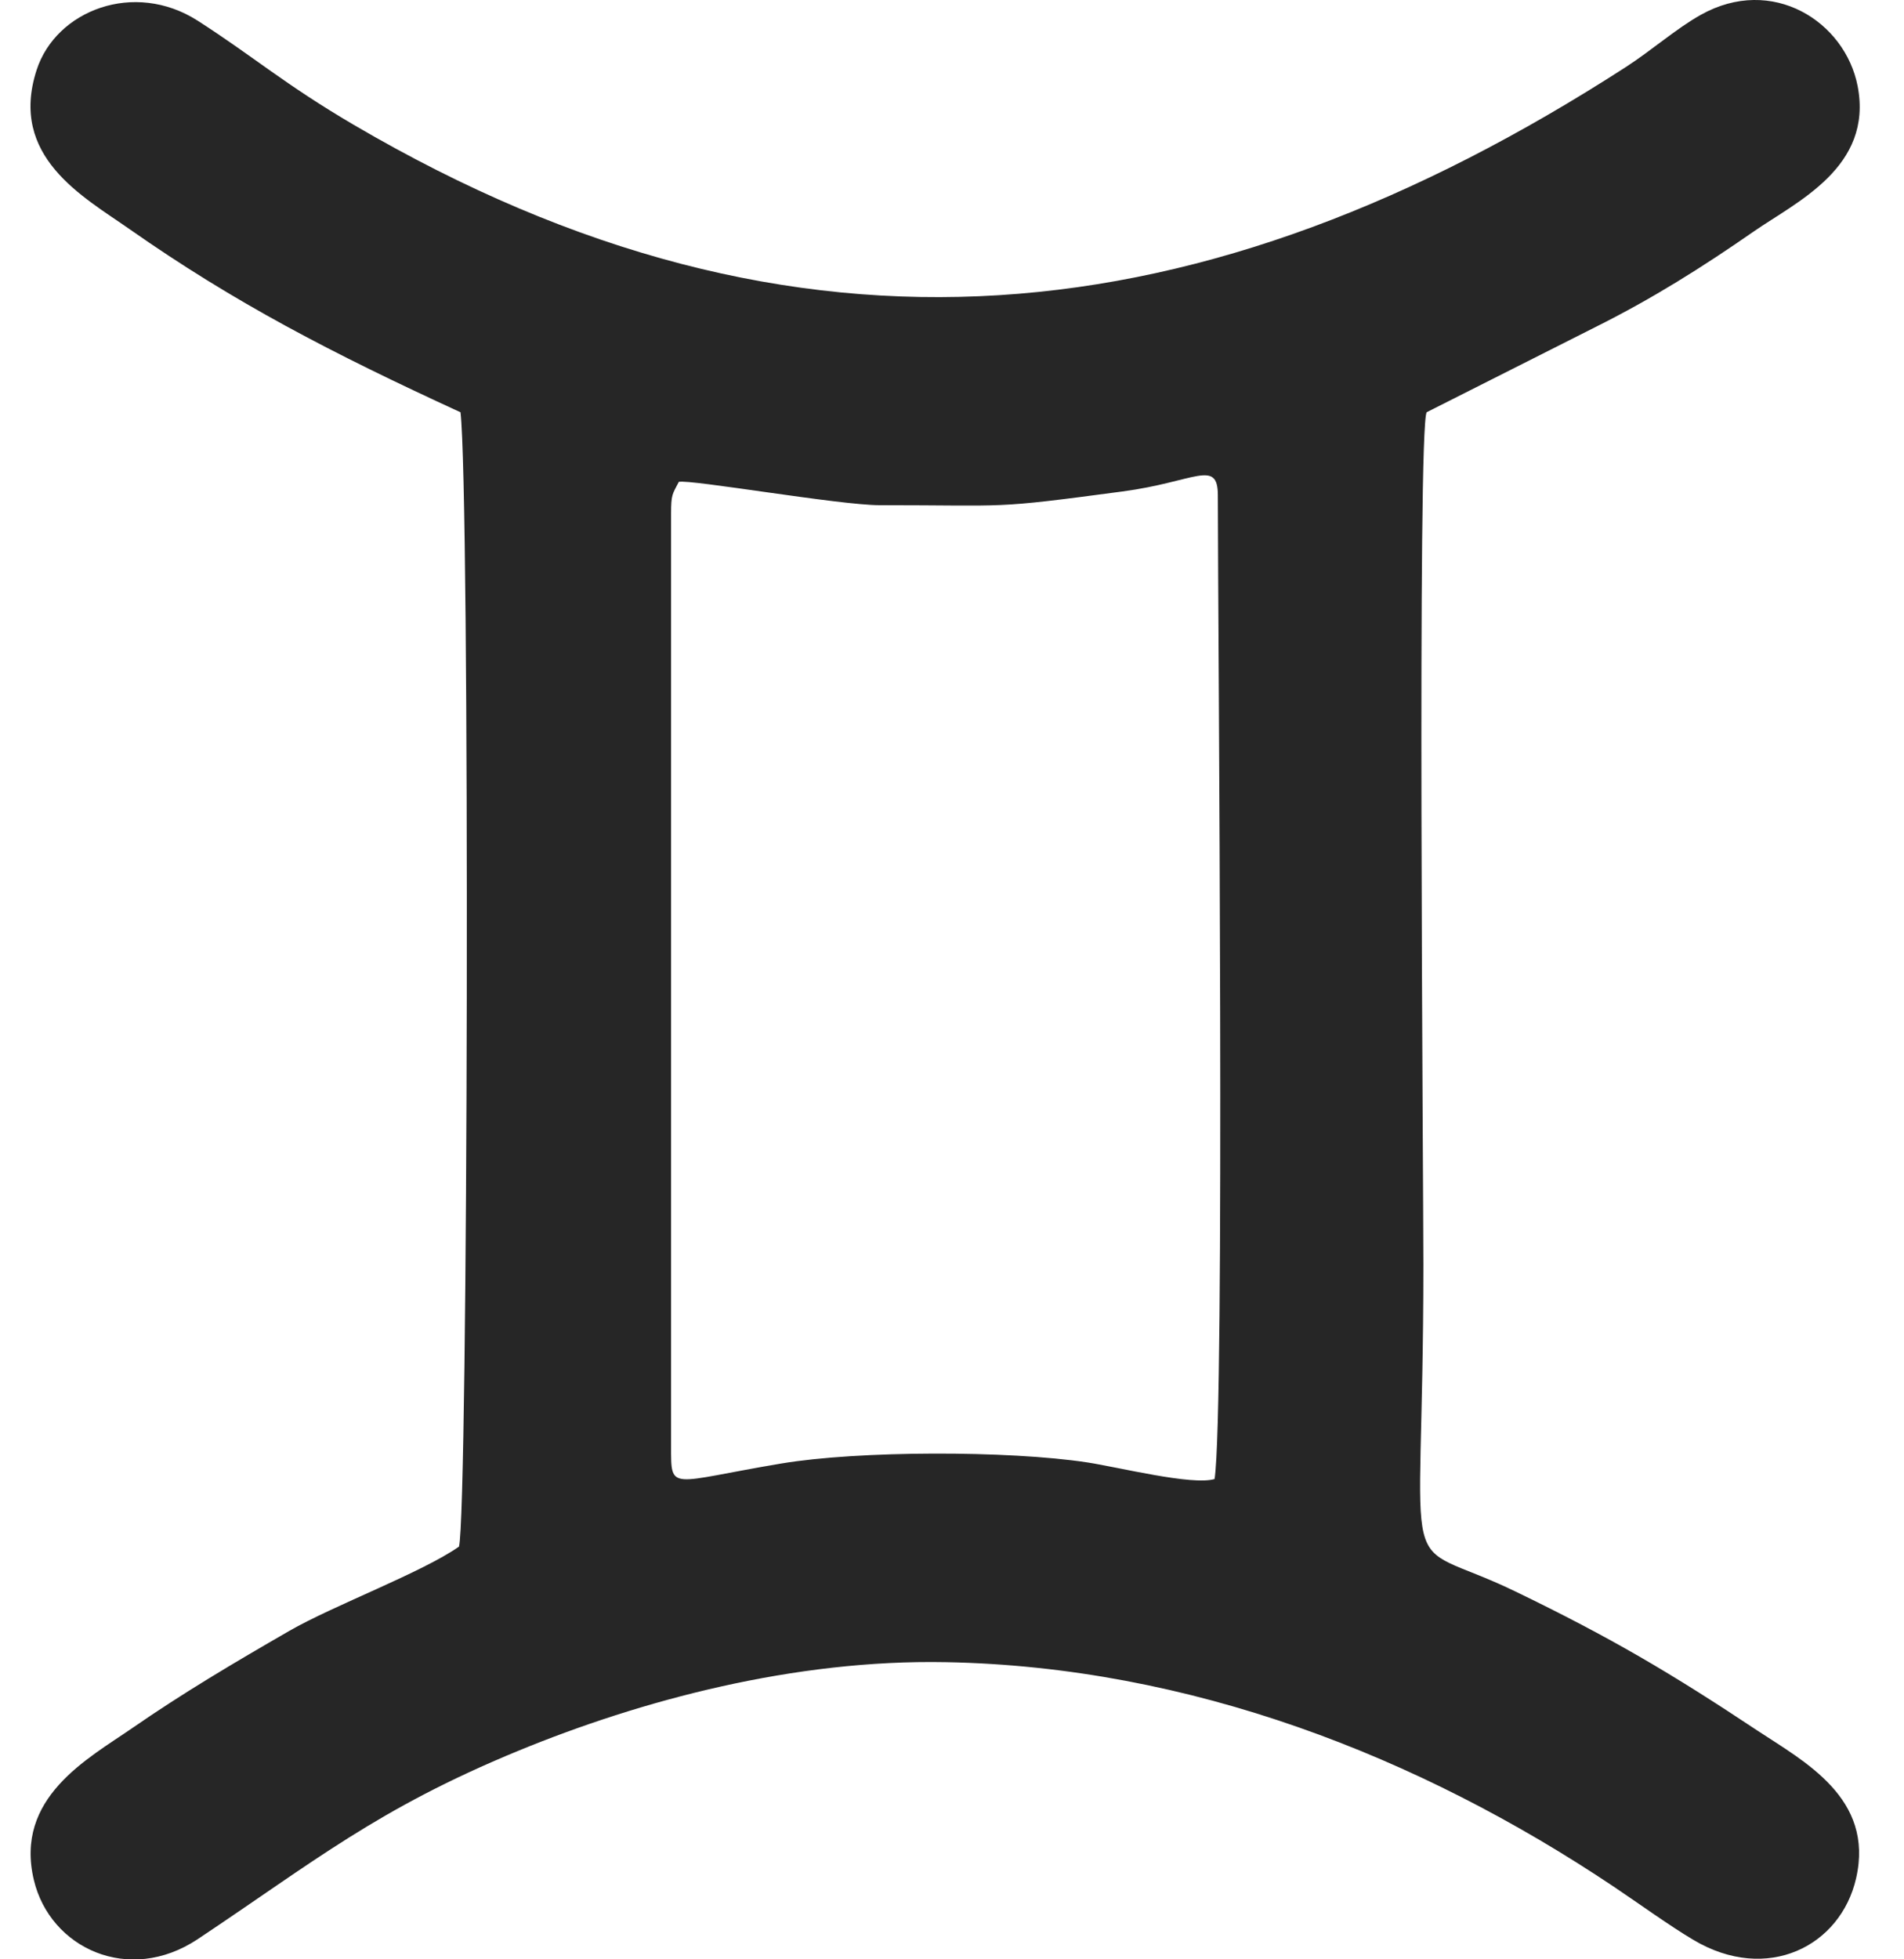 <svg xmlns="http://www.w3.org/2000/svg" fill="none" viewBox="0 0 35 36" height="36" width="35">
<path fill="#262626" d="M12.478 8.854C12.677 8.802 15.434 9.282 16.165 9.282C18.611 9.282 18.184 9.357 20.634 9.03C21.966 8.854 22.387 8.424 22.387 9.103C22.389 11.619 22.519 25.898 22.327 27.175C21.921 27.299 20.562 26.958 19.987 26.87C18.533 26.649 15.784 26.652 14.362 26.89C12.302 27.235 12.336 27.42 12.336 26.573V9.437C12.336 9.084 12.359 9.084 12.478 8.854ZM8.465 7.575C8.641 9.044 8.606 27.793 8.437 28.417C7.756 28.894 6.128 29.499 5.319 29.965C4.285 30.561 3.366 31.105 2.429 31.753C1.617 32.314 0.26 33.029 0.623 34.545C0.921 35.792 2.365 36.473 3.635 35.629C5.763 34.213 6.936 33.235 9.524 32.17C11.782 31.241 14.598 30.487 17.389 30.54C21.864 30.624 26.079 32.264 29.663 34.664C30.099 34.956 30.687 35.381 31.13 35.644C32.486 36.448 33.836 35.758 34.12 34.509C34.456 33.037 33.164 32.365 32.305 31.797C30.712 30.739 29.618 30.093 27.854 29.24C25.613 28.156 26.165 29.462 26.165 23.235C26.165 21.678 26.051 7.839 26.226 7.574L29.319 6.014C30.386 5.482 31.295 4.907 32.235 4.255C33.028 3.705 34.434 3.072 34.148 1.583C33.919 0.4 32.581 -0.466 31.262 0.274C30.819 0.522 30.363 0.924 29.882 1.235C22.172 6.209 14.667 7.078 6.505 2.295C5.221 1.542 4.662 1.04 3.635 0.381C2.469 -0.366 1.028 0.189 0.673 1.287C0.158 2.878 1.528 3.613 2.374 4.205C4.306 5.559 6.087 6.482 8.465 7.575Z" clip-rule="evenodd" fill-rule="evenodd"></path>
</svg>
